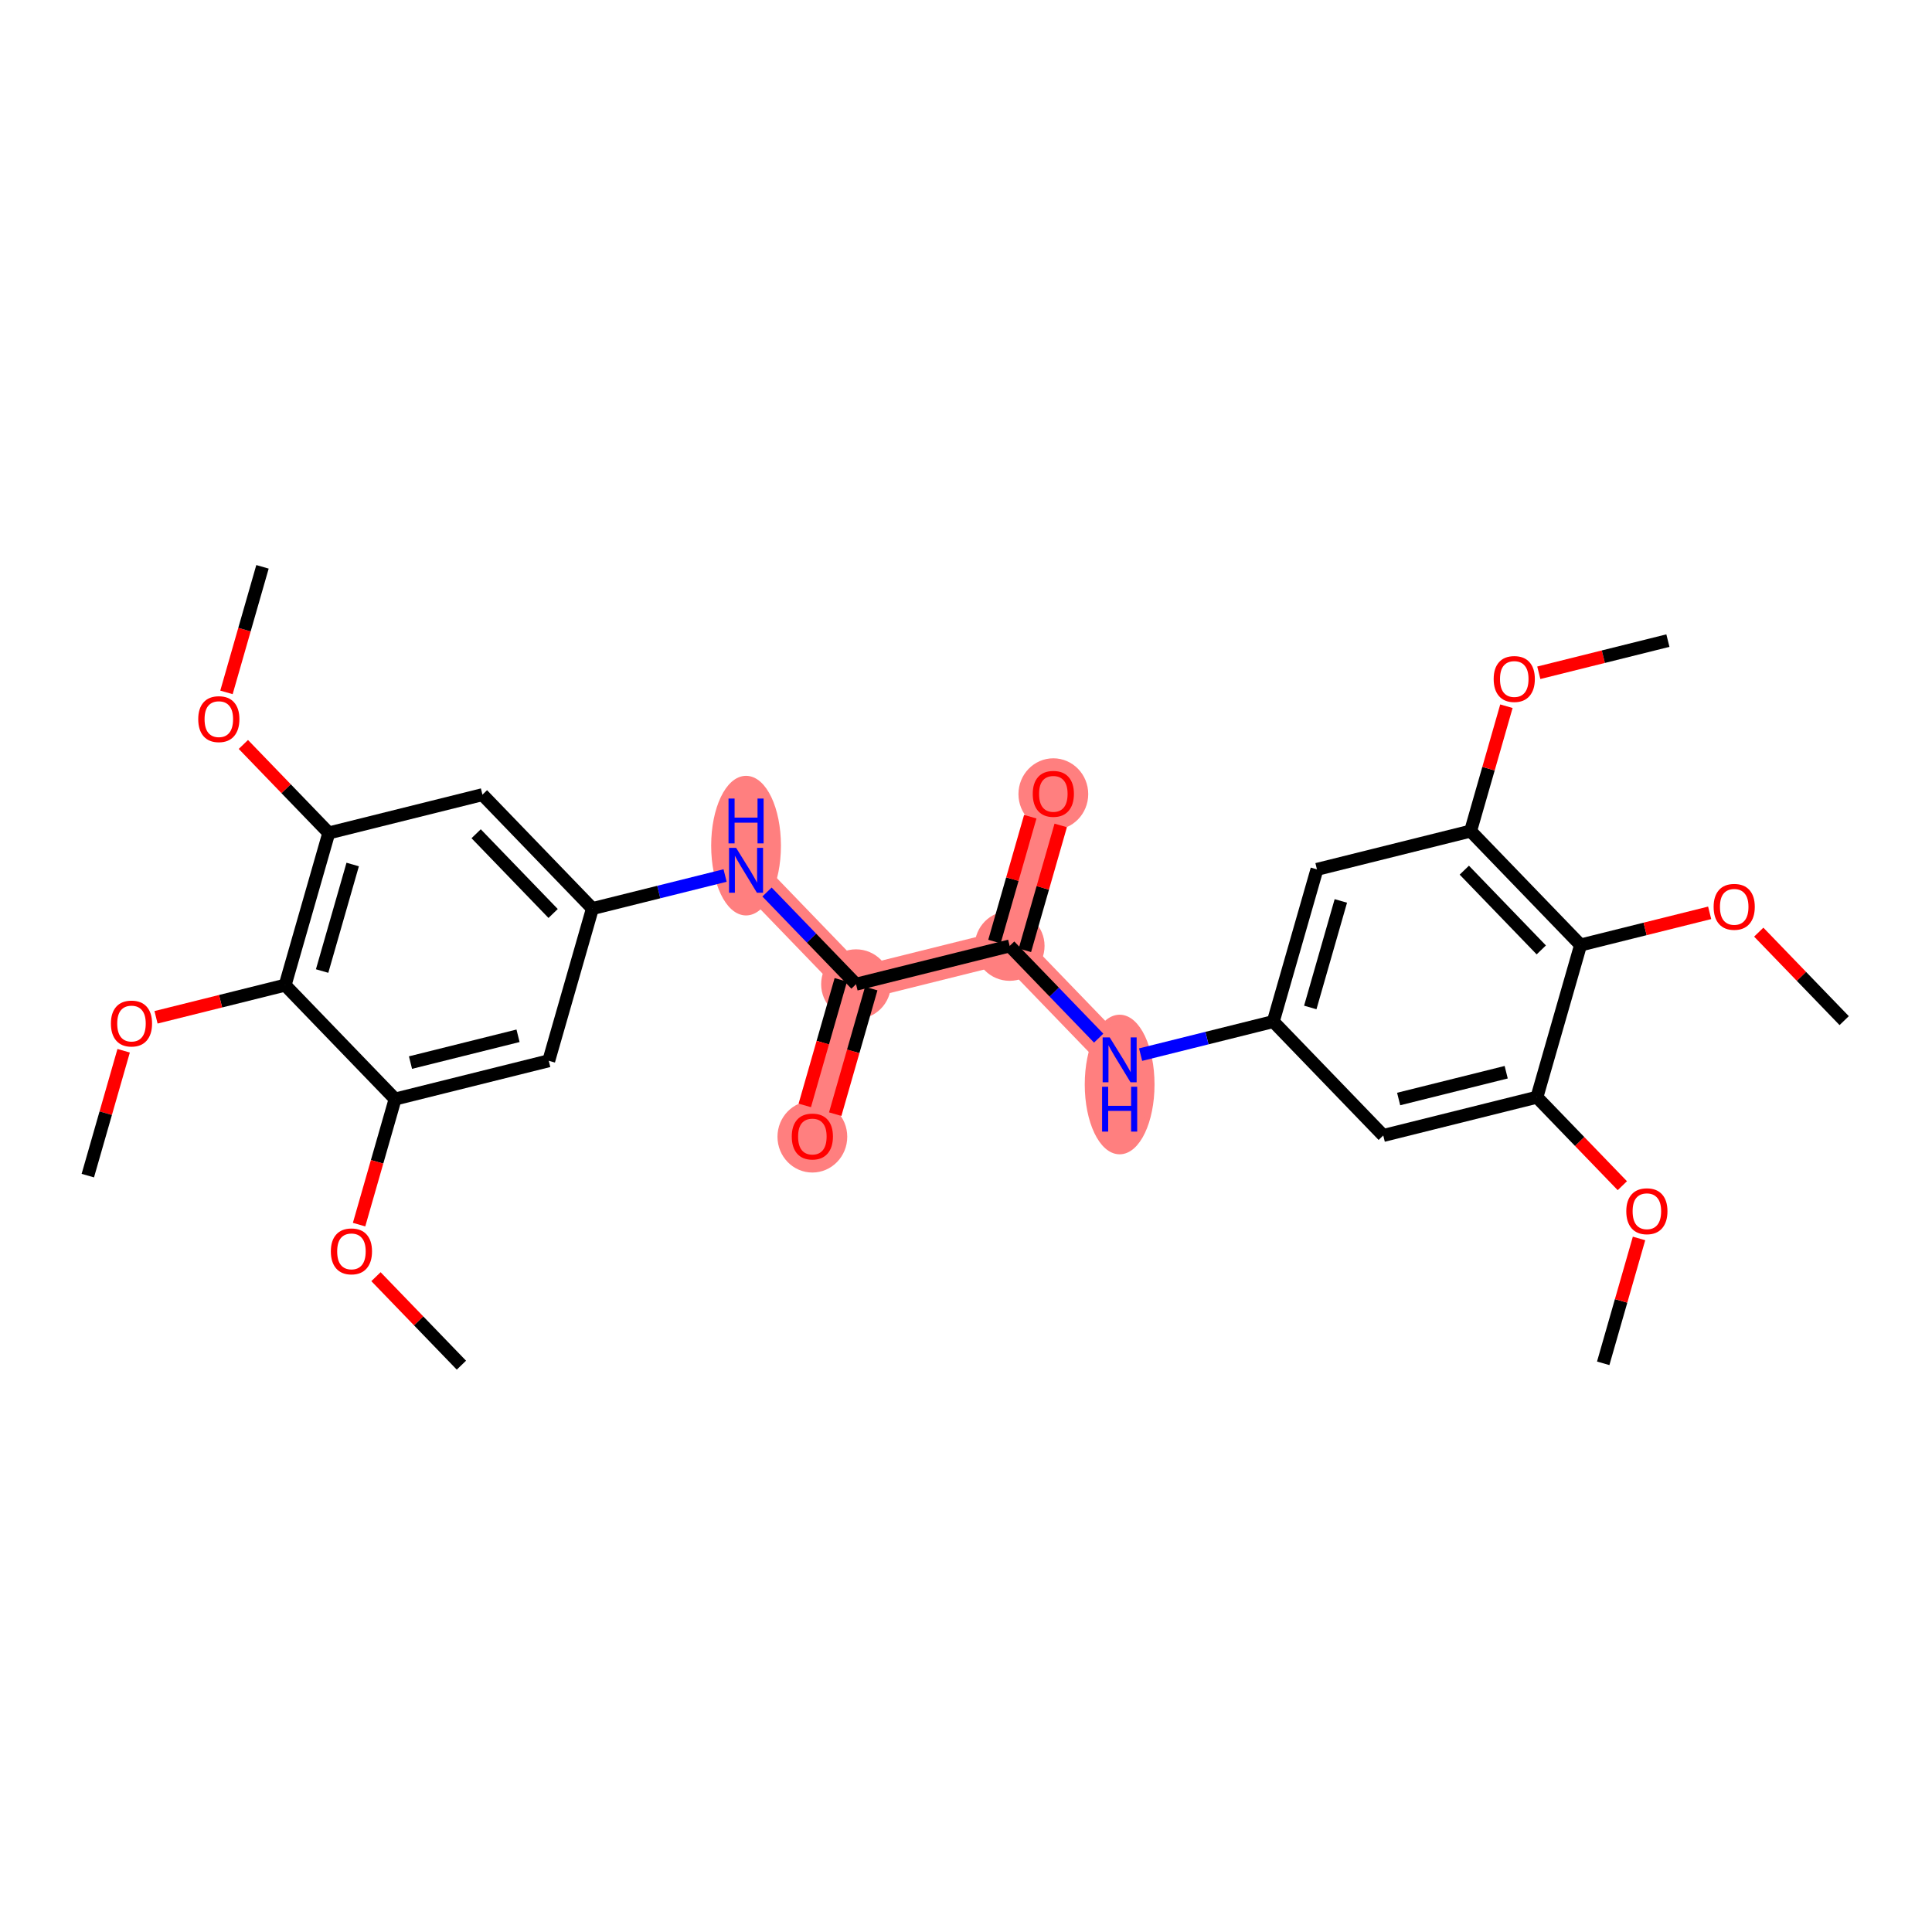<?xml version='1.0' encoding='iso-8859-1'?>
<svg version='1.1' baseProfile='full'
              xmlns='http://www.w3.org/2000/svg'
                      xmlns:rdkit='http://www.rdkit.org/xml'
                      xmlns:xlink='http://www.w3.org/1999/xlink'
                  xml:space='preserve'
width='300px' height='300px' viewBox='0 0 300 300'>
<!-- END OF HEADER -->
<rect style='opacity:1.0;fill:#FFFFFF;stroke:none' width='300' height='300' x='0' y='0'> </rect>
<rect style='opacity:1.0;fill:#FFFFFF;stroke:none' width='300' height='300' x='0' y='0'> </rect>
<path d='M 173.857,164.573 L 156.781,146.884' style='fill:none;fill-rule:evenodd;stroke:#FF7F7F;stroke-width:5.2px;stroke-linecap:butt;stroke-linejoin:miter;stroke-opacity:1' />
<path d='M 156.781,146.884 L 163.562,123.251' style='fill:none;fill-rule:evenodd;stroke:#FF7F7F;stroke-width:5.2px;stroke-linecap:butt;stroke-linejoin:miter;stroke-opacity:1' />
<path d='M 156.781,146.884 L 132.923,152.828' style='fill:none;fill-rule:evenodd;stroke:#FF7F7F;stroke-width:5.2px;stroke-linecap:butt;stroke-linejoin:miter;stroke-opacity:1' />
<path d='M 132.923,152.828 L 126.143,176.461' style='fill:none;fill-rule:evenodd;stroke:#FF7F7F;stroke-width:5.2px;stroke-linecap:butt;stroke-linejoin:miter;stroke-opacity:1' />
<path d='M 132.923,152.828 L 115.847,135.139' style='fill:none;fill-rule:evenodd;stroke:#FF7F7F;stroke-width:5.2px;stroke-linecap:butt;stroke-linejoin:miter;stroke-opacity:1' />
<ellipse cx='173.857' cy='168.402' rx='4.917' ry='10.339'  style='fill:#FF7F7F;fill-rule:evenodd;stroke:#FF7F7F;stroke-width:1.0px;stroke-linecap:butt;stroke-linejoin:miter;stroke-opacity:1' />
<ellipse cx='156.781' cy='146.884' rx='4.917' ry='4.917'  style='fill:#FF7F7F;fill-rule:evenodd;stroke:#FF7F7F;stroke-width:1.0px;stroke-linecap:butt;stroke-linejoin:miter;stroke-opacity:1' />
<ellipse cx='163.562' cy='123.305' rx='4.917' ry='5.056'  style='fill:#FF7F7F;fill-rule:evenodd;stroke:#FF7F7F;stroke-width:1.0px;stroke-linecap:butt;stroke-linejoin:miter;stroke-opacity:1' />
<ellipse cx='132.923' cy='152.828' rx='4.917' ry='4.917'  style='fill:#FF7F7F;fill-rule:evenodd;stroke:#FF7F7F;stroke-width:1.0px;stroke-linecap:butt;stroke-linejoin:miter;stroke-opacity:1' />
<ellipse cx='126.143' cy='176.515' rx='4.917' ry='5.056'  style='fill:#FF7F7F;fill-rule:evenodd;stroke:#FF7F7F;stroke-width:1.0px;stroke-linecap:butt;stroke-linejoin:miter;stroke-opacity:1' />
<ellipse cx='115.847' cy='131.31' rx='4.917' ry='10.339'  style='fill:#FF7F7F;fill-rule:evenodd;stroke:#FF7F7F;stroke-width:1.0px;stroke-linecap:butt;stroke-linejoin:miter;stroke-opacity:1' />
<path class='bond-0 atom-0 atom-1' d='M 248.945,211.695 L 251.726,202' style='fill:none;fill-rule:evenodd;stroke:#000000;stroke-width:2.0px;stroke-linecap:butt;stroke-linejoin:miter;stroke-opacity:1' />
<path class='bond-0 atom-0 atom-1' d='M 251.726,202 L 254.508,192.306' style='fill:none;fill-rule:evenodd;stroke:#FF0000;stroke-width:2.0px;stroke-linecap:butt;stroke-linejoin:miter;stroke-opacity:1' />
<path class='bond-1 atom-1 atom-2' d='M 251.915,184.114 L 245.282,177.244' style='fill:none;fill-rule:evenodd;stroke:#FF0000;stroke-width:2.0px;stroke-linecap:butt;stroke-linejoin:miter;stroke-opacity:1' />
<path class='bond-1 atom-1 atom-2' d='M 245.282,177.244 L 238.649,170.373' style='fill:none;fill-rule:evenodd;stroke:#000000;stroke-width:2.0px;stroke-linecap:butt;stroke-linejoin:miter;stroke-opacity:1' />
<path class='bond-2 atom-2 atom-3' d='M 238.649,170.373 L 214.791,176.317' style='fill:none;fill-rule:evenodd;stroke:#000000;stroke-width:2.0px;stroke-linecap:butt;stroke-linejoin:miter;stroke-opacity:1' />
<path class='bond-2 atom-2 atom-3' d='M 233.881,166.493 L 217.181,170.654' style='fill:none;fill-rule:evenodd;stroke:#000000;stroke-width:2.0px;stroke-linecap:butt;stroke-linejoin:miter;stroke-opacity:1' />
<path class='bond-29 atom-27 atom-2' d='M 245.43,146.74 L 238.649,170.373' style='fill:none;fill-rule:evenodd;stroke:#000000;stroke-width:2.0px;stroke-linecap:butt;stroke-linejoin:miter;stroke-opacity:1' />
<path class='bond-3 atom-3 atom-4' d='M 214.791,176.317 L 197.715,158.628' style='fill:none;fill-rule:evenodd;stroke:#000000;stroke-width:2.0px;stroke-linecap:butt;stroke-linejoin:miter;stroke-opacity:1' />
<path class='bond-4 atom-4 atom-5' d='M 197.715,158.628 L 187.414,161.195' style='fill:none;fill-rule:evenodd;stroke:#000000;stroke-width:2.0px;stroke-linecap:butt;stroke-linejoin:miter;stroke-opacity:1' />
<path class='bond-4 atom-4 atom-5' d='M 187.414,161.195 L 177.113,163.762' style='fill:none;fill-rule:evenodd;stroke:#0000FF;stroke-width:2.0px;stroke-linecap:butt;stroke-linejoin:miter;stroke-opacity:1' />
<path class='bond-22 atom-4 atom-23' d='M 197.715,158.628 L 204.496,134.995' style='fill:none;fill-rule:evenodd;stroke:#000000;stroke-width:2.0px;stroke-linecap:butt;stroke-linejoin:miter;stroke-opacity:1' />
<path class='bond-22 atom-4 atom-23' d='M 203.459,156.44 L 208.205,139.896' style='fill:none;fill-rule:evenodd;stroke:#000000;stroke-width:2.0px;stroke-linecap:butt;stroke-linejoin:miter;stroke-opacity:1' />
<path class='bond-5 atom-5 atom-6' d='M 170.602,161.201 L 163.691,154.042' style='fill:none;fill-rule:evenodd;stroke:#0000FF;stroke-width:2.0px;stroke-linecap:butt;stroke-linejoin:miter;stroke-opacity:1' />
<path class='bond-5 atom-5 atom-6' d='M 163.691,154.042 L 156.781,146.884' style='fill:none;fill-rule:evenodd;stroke:#000000;stroke-width:2.0px;stroke-linecap:butt;stroke-linejoin:miter;stroke-opacity:1' />
<path class='bond-6 atom-6 atom-7' d='M 159.144,147.562 L 161.926,137.867' style='fill:none;fill-rule:evenodd;stroke:#000000;stroke-width:2.0px;stroke-linecap:butt;stroke-linejoin:miter;stroke-opacity:1' />
<path class='bond-6 atom-6 atom-7' d='M 161.926,137.867 L 164.707,128.172' style='fill:none;fill-rule:evenodd;stroke:#FF0000;stroke-width:2.0px;stroke-linecap:butt;stroke-linejoin:miter;stroke-opacity:1' />
<path class='bond-6 atom-6 atom-7' d='M 154.417,146.206 L 157.199,136.511' style='fill:none;fill-rule:evenodd;stroke:#000000;stroke-width:2.0px;stroke-linecap:butt;stroke-linejoin:miter;stroke-opacity:1' />
<path class='bond-6 atom-6 atom-7' d='M 157.199,136.511 L 159.981,126.816' style='fill:none;fill-rule:evenodd;stroke:#FF0000;stroke-width:2.0px;stroke-linecap:butt;stroke-linejoin:miter;stroke-opacity:1' />
<path class='bond-7 atom-6 atom-8' d='M 156.781,146.884 L 132.923,152.828' style='fill:none;fill-rule:evenodd;stroke:#000000;stroke-width:2.0px;stroke-linecap:butt;stroke-linejoin:miter;stroke-opacity:1' />
<path class='bond-8 atom-8 atom-9' d='M 130.56,152.15 L 127.763,161.899' style='fill:none;fill-rule:evenodd;stroke:#000000;stroke-width:2.0px;stroke-linecap:butt;stroke-linejoin:miter;stroke-opacity:1' />
<path class='bond-8 atom-8 atom-9' d='M 127.763,161.899 L 124.966,171.648' style='fill:none;fill-rule:evenodd;stroke:#FF0000;stroke-width:2.0px;stroke-linecap:butt;stroke-linejoin:miter;stroke-opacity:1' />
<path class='bond-8 atom-8 atom-9' d='M 135.287,153.506 L 132.49,163.255' style='fill:none;fill-rule:evenodd;stroke:#000000;stroke-width:2.0px;stroke-linecap:butt;stroke-linejoin:miter;stroke-opacity:1' />
<path class='bond-8 atom-8 atom-9' d='M 132.49,163.255 L 129.692,173.004' style='fill:none;fill-rule:evenodd;stroke:#FF0000;stroke-width:2.0px;stroke-linecap:butt;stroke-linejoin:miter;stroke-opacity:1' />
<path class='bond-9 atom-8 atom-10' d='M 132.923,152.828 L 126.013,145.67' style='fill:none;fill-rule:evenodd;stroke:#000000;stroke-width:2.0px;stroke-linecap:butt;stroke-linejoin:miter;stroke-opacity:1' />
<path class='bond-9 atom-8 atom-10' d='M 126.013,145.67 L 119.102,138.511' style='fill:none;fill-rule:evenodd;stroke:#0000FF;stroke-width:2.0px;stroke-linecap:butt;stroke-linejoin:miter;stroke-opacity:1' />
<path class='bond-10 atom-10 atom-11' d='M 112.591,135.95 L 102.29,138.517' style='fill:none;fill-rule:evenodd;stroke:#0000FF;stroke-width:2.0px;stroke-linecap:butt;stroke-linejoin:miter;stroke-opacity:1' />
<path class='bond-10 atom-10 atom-11' d='M 102.29,138.517 L 91.989,141.084' style='fill:none;fill-rule:evenodd;stroke:#000000;stroke-width:2.0px;stroke-linecap:butt;stroke-linejoin:miter;stroke-opacity:1' />
<path class='bond-11 atom-11 atom-12' d='M 91.989,141.084 L 74.913,123.395' style='fill:none;fill-rule:evenodd;stroke:#000000;stroke-width:2.0px;stroke-linecap:butt;stroke-linejoin:miter;stroke-opacity:1' />
<path class='bond-11 atom-11 atom-12' d='M 85.89,141.845 L 73.936,129.463' style='fill:none;fill-rule:evenodd;stroke:#000000;stroke-width:2.0px;stroke-linecap:butt;stroke-linejoin:miter;stroke-opacity:1' />
<path class='bond-30 atom-22 atom-11' d='M 85.209,164.717 L 91.989,141.084' style='fill:none;fill-rule:evenodd;stroke:#000000;stroke-width:2.0px;stroke-linecap:butt;stroke-linejoin:miter;stroke-opacity:1' />
<path class='bond-12 atom-12 atom-13' d='M 74.913,123.395 L 51.055,129.339' style='fill:none;fill-rule:evenodd;stroke:#000000;stroke-width:2.0px;stroke-linecap:butt;stroke-linejoin:miter;stroke-opacity:1' />
<path class='bond-13 atom-13 atom-14' d='M 51.055,129.339 L 44.422,122.468' style='fill:none;fill-rule:evenodd;stroke:#000000;stroke-width:2.0px;stroke-linecap:butt;stroke-linejoin:miter;stroke-opacity:1' />
<path class='bond-13 atom-13 atom-14' d='M 44.422,122.468 L 37.79,115.598' style='fill:none;fill-rule:evenodd;stroke:#FF0000;stroke-width:2.0px;stroke-linecap:butt;stroke-linejoin:miter;stroke-opacity:1' />
<path class='bond-15 atom-13 atom-16' d='M 51.055,129.339 L 44.275,152.972' style='fill:none;fill-rule:evenodd;stroke:#000000;stroke-width:2.0px;stroke-linecap:butt;stroke-linejoin:miter;stroke-opacity:1' />
<path class='bond-15 atom-13 atom-16' d='M 54.765,134.24 L 50.018,150.783' style='fill:none;fill-rule:evenodd;stroke:#000000;stroke-width:2.0px;stroke-linecap:butt;stroke-linejoin:miter;stroke-opacity:1' />
<path class='bond-14 atom-14 atom-15' d='M 35.165,107.514 L 37.962,97.766' style='fill:none;fill-rule:evenodd;stroke:#FF0000;stroke-width:2.0px;stroke-linecap:butt;stroke-linejoin:miter;stroke-opacity:1' />
<path class='bond-14 atom-14 atom-15' d='M 37.962,97.766 L 40.759,88.017' style='fill:none;fill-rule:evenodd;stroke:#000000;stroke-width:2.0px;stroke-linecap:butt;stroke-linejoin:miter;stroke-opacity:1' />
<path class='bond-16 atom-16 atom-17' d='M 44.275,152.972 L 34.251,155.47' style='fill:none;fill-rule:evenodd;stroke:#000000;stroke-width:2.0px;stroke-linecap:butt;stroke-linejoin:miter;stroke-opacity:1' />
<path class='bond-16 atom-16 atom-17' d='M 34.251,155.47 L 24.228,157.967' style='fill:none;fill-rule:evenodd;stroke:#FF0000;stroke-width:2.0px;stroke-linecap:butt;stroke-linejoin:miter;stroke-opacity:1' />
<path class='bond-18 atom-16 atom-19' d='M 44.275,152.972 L 61.351,170.661' style='fill:none;fill-rule:evenodd;stroke:#000000;stroke-width:2.0px;stroke-linecap:butt;stroke-linejoin:miter;stroke-opacity:1' />
<path class='bond-17 atom-17 atom-18' d='M 19.2,163.16 L 16.418,172.855' style='fill:none;fill-rule:evenodd;stroke:#FF0000;stroke-width:2.0px;stroke-linecap:butt;stroke-linejoin:miter;stroke-opacity:1' />
<path class='bond-17 atom-17 atom-18' d='M 16.418,172.855 L 13.636,182.55' style='fill:none;fill-rule:evenodd;stroke:#000000;stroke-width:2.0px;stroke-linecap:butt;stroke-linejoin:miter;stroke-opacity:1' />
<path class='bond-19 atom-19 atom-20' d='M 61.351,170.661 L 58.554,180.41' style='fill:none;fill-rule:evenodd;stroke:#000000;stroke-width:2.0px;stroke-linecap:butt;stroke-linejoin:miter;stroke-opacity:1' />
<path class='bond-19 atom-19 atom-20' d='M 58.554,180.41 L 55.757,190.159' style='fill:none;fill-rule:evenodd;stroke:#FF0000;stroke-width:2.0px;stroke-linecap:butt;stroke-linejoin:miter;stroke-opacity:1' />
<path class='bond-21 atom-19 atom-22' d='M 61.351,170.661 L 85.209,164.717' style='fill:none;fill-rule:evenodd;stroke:#000000;stroke-width:2.0px;stroke-linecap:butt;stroke-linejoin:miter;stroke-opacity:1' />
<path class='bond-21 atom-19 atom-22' d='M 63.741,164.998 L 80.441,160.837' style='fill:none;fill-rule:evenodd;stroke:#000000;stroke-width:2.0px;stroke-linecap:butt;stroke-linejoin:miter;stroke-opacity:1' />
<path class='bond-20 atom-20 atom-21' d='M 58.381,198.242 L 65.014,205.113' style='fill:none;fill-rule:evenodd;stroke:#FF0000;stroke-width:2.0px;stroke-linecap:butt;stroke-linejoin:miter;stroke-opacity:1' />
<path class='bond-20 atom-20 atom-21' d='M 65.014,205.113 L 71.647,211.983' style='fill:none;fill-rule:evenodd;stroke:#000000;stroke-width:2.0px;stroke-linecap:butt;stroke-linejoin:miter;stroke-opacity:1' />
<path class='bond-23 atom-23 atom-24' d='M 204.496,134.995 L 228.353,129.051' style='fill:none;fill-rule:evenodd;stroke:#000000;stroke-width:2.0px;stroke-linecap:butt;stroke-linejoin:miter;stroke-opacity:1' />
<path class='bond-24 atom-24 atom-25' d='M 228.353,129.051 L 231.135,119.356' style='fill:none;fill-rule:evenodd;stroke:#000000;stroke-width:2.0px;stroke-linecap:butt;stroke-linejoin:miter;stroke-opacity:1' />
<path class='bond-24 atom-24 atom-25' d='M 231.135,119.356 L 233.916,109.661' style='fill:none;fill-rule:evenodd;stroke:#FF0000;stroke-width:2.0px;stroke-linecap:butt;stroke-linejoin:miter;stroke-opacity:1' />
<path class='bond-26 atom-24 atom-27' d='M 228.353,129.051 L 245.43,146.74' style='fill:none;fill-rule:evenodd;stroke:#000000;stroke-width:2.0px;stroke-linecap:butt;stroke-linejoin:miter;stroke-opacity:1' />
<path class='bond-26 atom-24 atom-27' d='M 227.377,135.119 L 239.33,147.502' style='fill:none;fill-rule:evenodd;stroke:#000000;stroke-width:2.0px;stroke-linecap:butt;stroke-linejoin:miter;stroke-opacity:1' />
<path class='bond-25 atom-25 atom-26' d='M 238.945,104.468 L 248.968,101.971' style='fill:none;fill-rule:evenodd;stroke:#FF0000;stroke-width:2.0px;stroke-linecap:butt;stroke-linejoin:miter;stroke-opacity:1' />
<path class='bond-25 atom-25 atom-26' d='M 248.968,101.971 L 258.991,99.473' style='fill:none;fill-rule:evenodd;stroke:#000000;stroke-width:2.0px;stroke-linecap:butt;stroke-linejoin:miter;stroke-opacity:1' />
<path class='bond-27 atom-27 atom-28' d='M 245.43,146.74 L 255.453,144.242' style='fill:none;fill-rule:evenodd;stroke:#000000;stroke-width:2.0px;stroke-linecap:butt;stroke-linejoin:miter;stroke-opacity:1' />
<path class='bond-27 atom-27 atom-28' d='M 255.453,144.242 L 265.476,141.745' style='fill:none;fill-rule:evenodd;stroke:#FF0000;stroke-width:2.0px;stroke-linecap:butt;stroke-linejoin:miter;stroke-opacity:1' />
<path class='bond-28 atom-28 atom-29' d='M 273.098,144.743 L 279.731,151.614' style='fill:none;fill-rule:evenodd;stroke:#FF0000;stroke-width:2.0px;stroke-linecap:butt;stroke-linejoin:miter;stroke-opacity:1' />
<path class='bond-28 atom-28 atom-29' d='M 279.731,151.614 L 286.364,158.484' style='fill:none;fill-rule:evenodd;stroke:#000000;stroke-width:2.0px;stroke-linecap:butt;stroke-linejoin:miter;stroke-opacity:1' />
<path  class='atom-1' d='M 252.529 188.082
Q 252.529 186.41, 253.355 185.475
Q 254.181 184.541, 255.725 184.541
Q 257.27 184.541, 258.096 185.475
Q 258.922 186.41, 258.922 188.082
Q 258.922 189.773, 258.086 190.737
Q 257.25 191.691, 255.725 191.691
Q 254.191 191.691, 253.355 190.737
Q 252.529 189.783, 252.529 188.082
M 255.725 190.904
Q 256.788 190.904, 257.358 190.196
Q 257.938 189.478, 257.938 188.082
Q 257.938 186.715, 257.358 186.026
Q 256.788 185.328, 255.725 185.328
Q 254.663 185.328, 254.083 186.016
Q 253.513 186.705, 253.513 188.082
Q 253.513 189.488, 254.083 190.196
Q 254.663 190.904, 255.725 190.904
' fill='#FF0000'/>
<path  class='atom-5' d='M 172.318 161.091
L 174.6 164.779
Q 174.826 165.143, 175.19 165.802
Q 175.554 166.461, 175.574 166.5
L 175.574 161.091
L 176.498 161.091
L 176.498 168.054
L 175.544 168.054
L 173.095 164.022
Q 172.81 163.55, 172.505 163.009
Q 172.21 162.468, 172.122 162.301
L 172.122 168.054
L 171.217 168.054
L 171.217 161.091
L 172.318 161.091
' fill='#0000FF'/>
<path  class='atom-5' d='M 171.133 168.751
L 172.077 168.751
L 172.077 171.711
L 175.637 171.711
L 175.637 168.751
L 176.582 168.751
L 176.582 175.714
L 175.637 175.714
L 175.637 172.498
L 172.077 172.498
L 172.077 175.714
L 171.133 175.714
L 171.133 168.751
' fill='#0000FF'/>
<path  class='atom-7' d='M 160.365 123.27
Q 160.365 121.598, 161.191 120.664
Q 162.017 119.73, 163.562 119.73
Q 165.106 119.73, 165.932 120.664
Q 166.758 121.598, 166.758 123.27
Q 166.758 124.962, 165.922 125.926
Q 165.086 126.88, 163.562 126.88
Q 162.027 126.88, 161.191 125.926
Q 160.365 124.972, 160.365 123.27
M 163.562 126.093
Q 164.624 126.093, 165.194 125.385
Q 165.774 124.667, 165.774 123.27
Q 165.774 121.903, 165.194 121.215
Q 164.624 120.516, 163.562 120.516
Q 162.499 120.516, 161.919 121.205
Q 161.349 121.893, 161.349 123.27
Q 161.349 124.677, 161.919 125.385
Q 162.499 126.093, 163.562 126.093
' fill='#FF0000'/>
<path  class='atom-9' d='M 122.946 176.481
Q 122.946 174.809, 123.772 173.875
Q 124.599 172.941, 126.143 172.941
Q 127.687 172.941, 128.513 173.875
Q 129.339 174.809, 129.339 176.481
Q 129.339 178.173, 128.503 179.136
Q 127.667 180.09, 126.143 180.09
Q 124.608 180.09, 123.772 179.136
Q 122.946 178.182, 122.946 176.481
M 126.143 179.304
Q 127.205 179.304, 127.775 178.596
Q 128.355 177.878, 128.355 176.481
Q 128.355 175.114, 127.775 174.426
Q 127.205 173.727, 126.143 173.727
Q 125.08 173.727, 124.5 174.416
Q 123.93 175.104, 123.93 176.481
Q 123.93 177.887, 124.5 178.596
Q 125.08 179.304, 126.143 179.304
' fill='#FF0000'/>
<path  class='atom-10' d='M 114.308 131.658
L 116.589 135.346
Q 116.815 135.71, 117.179 136.369
Q 117.543 137.027, 117.563 137.067
L 117.563 131.658
L 118.487 131.658
L 118.487 138.621
L 117.533 138.621
L 115.085 134.588
Q 114.799 134.116, 114.494 133.575
Q 114.199 133.035, 114.111 132.867
L 114.111 138.621
L 113.206 138.621
L 113.206 131.658
L 114.308 131.658
' fill='#0000FF'/>
<path  class='atom-10' d='M 113.123 123.998
L 114.067 123.998
L 114.067 126.959
L 117.627 126.959
L 117.627 123.998
L 118.571 123.998
L 118.571 130.961
L 117.627 130.961
L 117.627 127.745
L 114.067 127.745
L 114.067 130.961
L 113.123 130.961
L 113.123 123.998
' fill='#0000FF'/>
<path  class='atom-14' d='M 30.782 111.67
Q 30.782 109.998, 31.608 109.063
Q 32.435 108.129, 33.979 108.129
Q 35.523 108.129, 36.349 109.063
Q 37.175 109.998, 37.175 111.67
Q 37.175 113.361, 36.339 114.325
Q 35.503 115.279, 33.979 115.279
Q 32.444 115.279, 31.608 114.325
Q 30.782 113.371, 30.782 111.67
M 33.979 114.492
Q 35.041 114.492, 35.611 113.784
Q 36.191 113.066, 36.191 111.67
Q 36.191 110.303, 35.611 109.614
Q 35.041 108.916, 33.979 108.916
Q 32.916 108.916, 32.336 109.604
Q 31.766 110.293, 31.766 111.67
Q 31.766 113.076, 32.336 113.784
Q 32.916 114.492, 33.979 114.492
' fill='#FF0000'/>
<path  class='atom-17' d='M 17.221 158.936
Q 17.221 157.264, 18.047 156.33
Q 18.873 155.396, 20.417 155.396
Q 21.961 155.396, 22.787 156.33
Q 23.613 157.264, 23.613 158.936
Q 23.613 160.628, 22.777 161.592
Q 21.942 162.546, 20.417 162.546
Q 18.883 162.546, 18.047 161.592
Q 17.221 160.638, 17.221 158.936
M 20.417 161.759
Q 21.479 161.759, 22.05 161.051
Q 22.63 160.333, 22.63 158.936
Q 22.63 157.569, 22.05 156.881
Q 21.479 156.182, 20.417 156.182
Q 19.355 156.182, 18.775 156.871
Q 18.204 157.559, 18.204 158.936
Q 18.204 160.343, 18.775 161.051
Q 19.355 161.759, 20.417 161.759
' fill='#FF0000'/>
<path  class='atom-20' d='M 51.374 194.314
Q 51.374 192.642, 52.2 191.708
Q 53.026 190.774, 54.57 190.774
Q 56.114 190.774, 56.941 191.708
Q 57.767 192.642, 57.767 194.314
Q 57.767 196.006, 56.931 196.969
Q 56.095 197.923, 54.57 197.923
Q 53.036 197.923, 52.2 196.969
Q 51.374 196.015, 51.374 194.314
M 54.57 197.137
Q 55.633 197.137, 56.203 196.429
Q 56.783 195.711, 56.783 194.314
Q 56.783 192.947, 56.203 192.259
Q 55.633 191.56, 54.57 191.56
Q 53.508 191.56, 52.928 192.249
Q 52.358 192.937, 52.358 194.314
Q 52.358 195.72, 52.928 196.429
Q 53.508 197.137, 54.57 197.137
' fill='#FF0000'/>
<path  class='atom-25' d='M 231.937 105.437
Q 231.937 103.765, 232.764 102.831
Q 233.59 101.897, 235.134 101.897
Q 236.678 101.897, 237.504 102.831
Q 238.33 103.765, 238.33 105.437
Q 238.33 107.129, 237.494 108.093
Q 236.658 109.047, 235.134 109.047
Q 233.599 109.047, 232.764 108.093
Q 231.937 107.139, 231.937 105.437
M 235.134 108.26
Q 236.196 108.26, 236.766 107.552
Q 237.347 106.834, 237.347 105.437
Q 237.347 104.07, 236.766 103.382
Q 236.196 102.683, 235.134 102.683
Q 234.072 102.683, 233.491 103.372
Q 232.921 104.06, 232.921 105.437
Q 232.921 106.844, 233.491 107.552
Q 234.072 108.26, 235.134 108.26
' fill='#FF0000'/>
<path  class='atom-28' d='M 266.091 140.815
Q 266.091 139.143, 266.917 138.209
Q 267.743 137.275, 269.287 137.275
Q 270.831 137.275, 271.657 138.209
Q 272.483 139.143, 272.483 140.815
Q 272.483 142.507, 271.647 143.47
Q 270.811 144.424, 269.287 144.424
Q 267.753 144.424, 266.917 143.47
Q 266.091 142.516, 266.091 140.815
M 269.287 143.638
Q 270.349 143.638, 270.92 142.93
Q 271.5 142.212, 271.5 140.815
Q 271.5 139.448, 270.92 138.76
Q 270.349 138.061, 269.287 138.061
Q 268.225 138.061, 267.645 138.75
Q 267.074 139.438, 267.074 140.815
Q 267.074 142.221, 267.645 142.93
Q 268.225 143.638, 269.287 143.638
' fill='#FF0000'/>
</svg>
